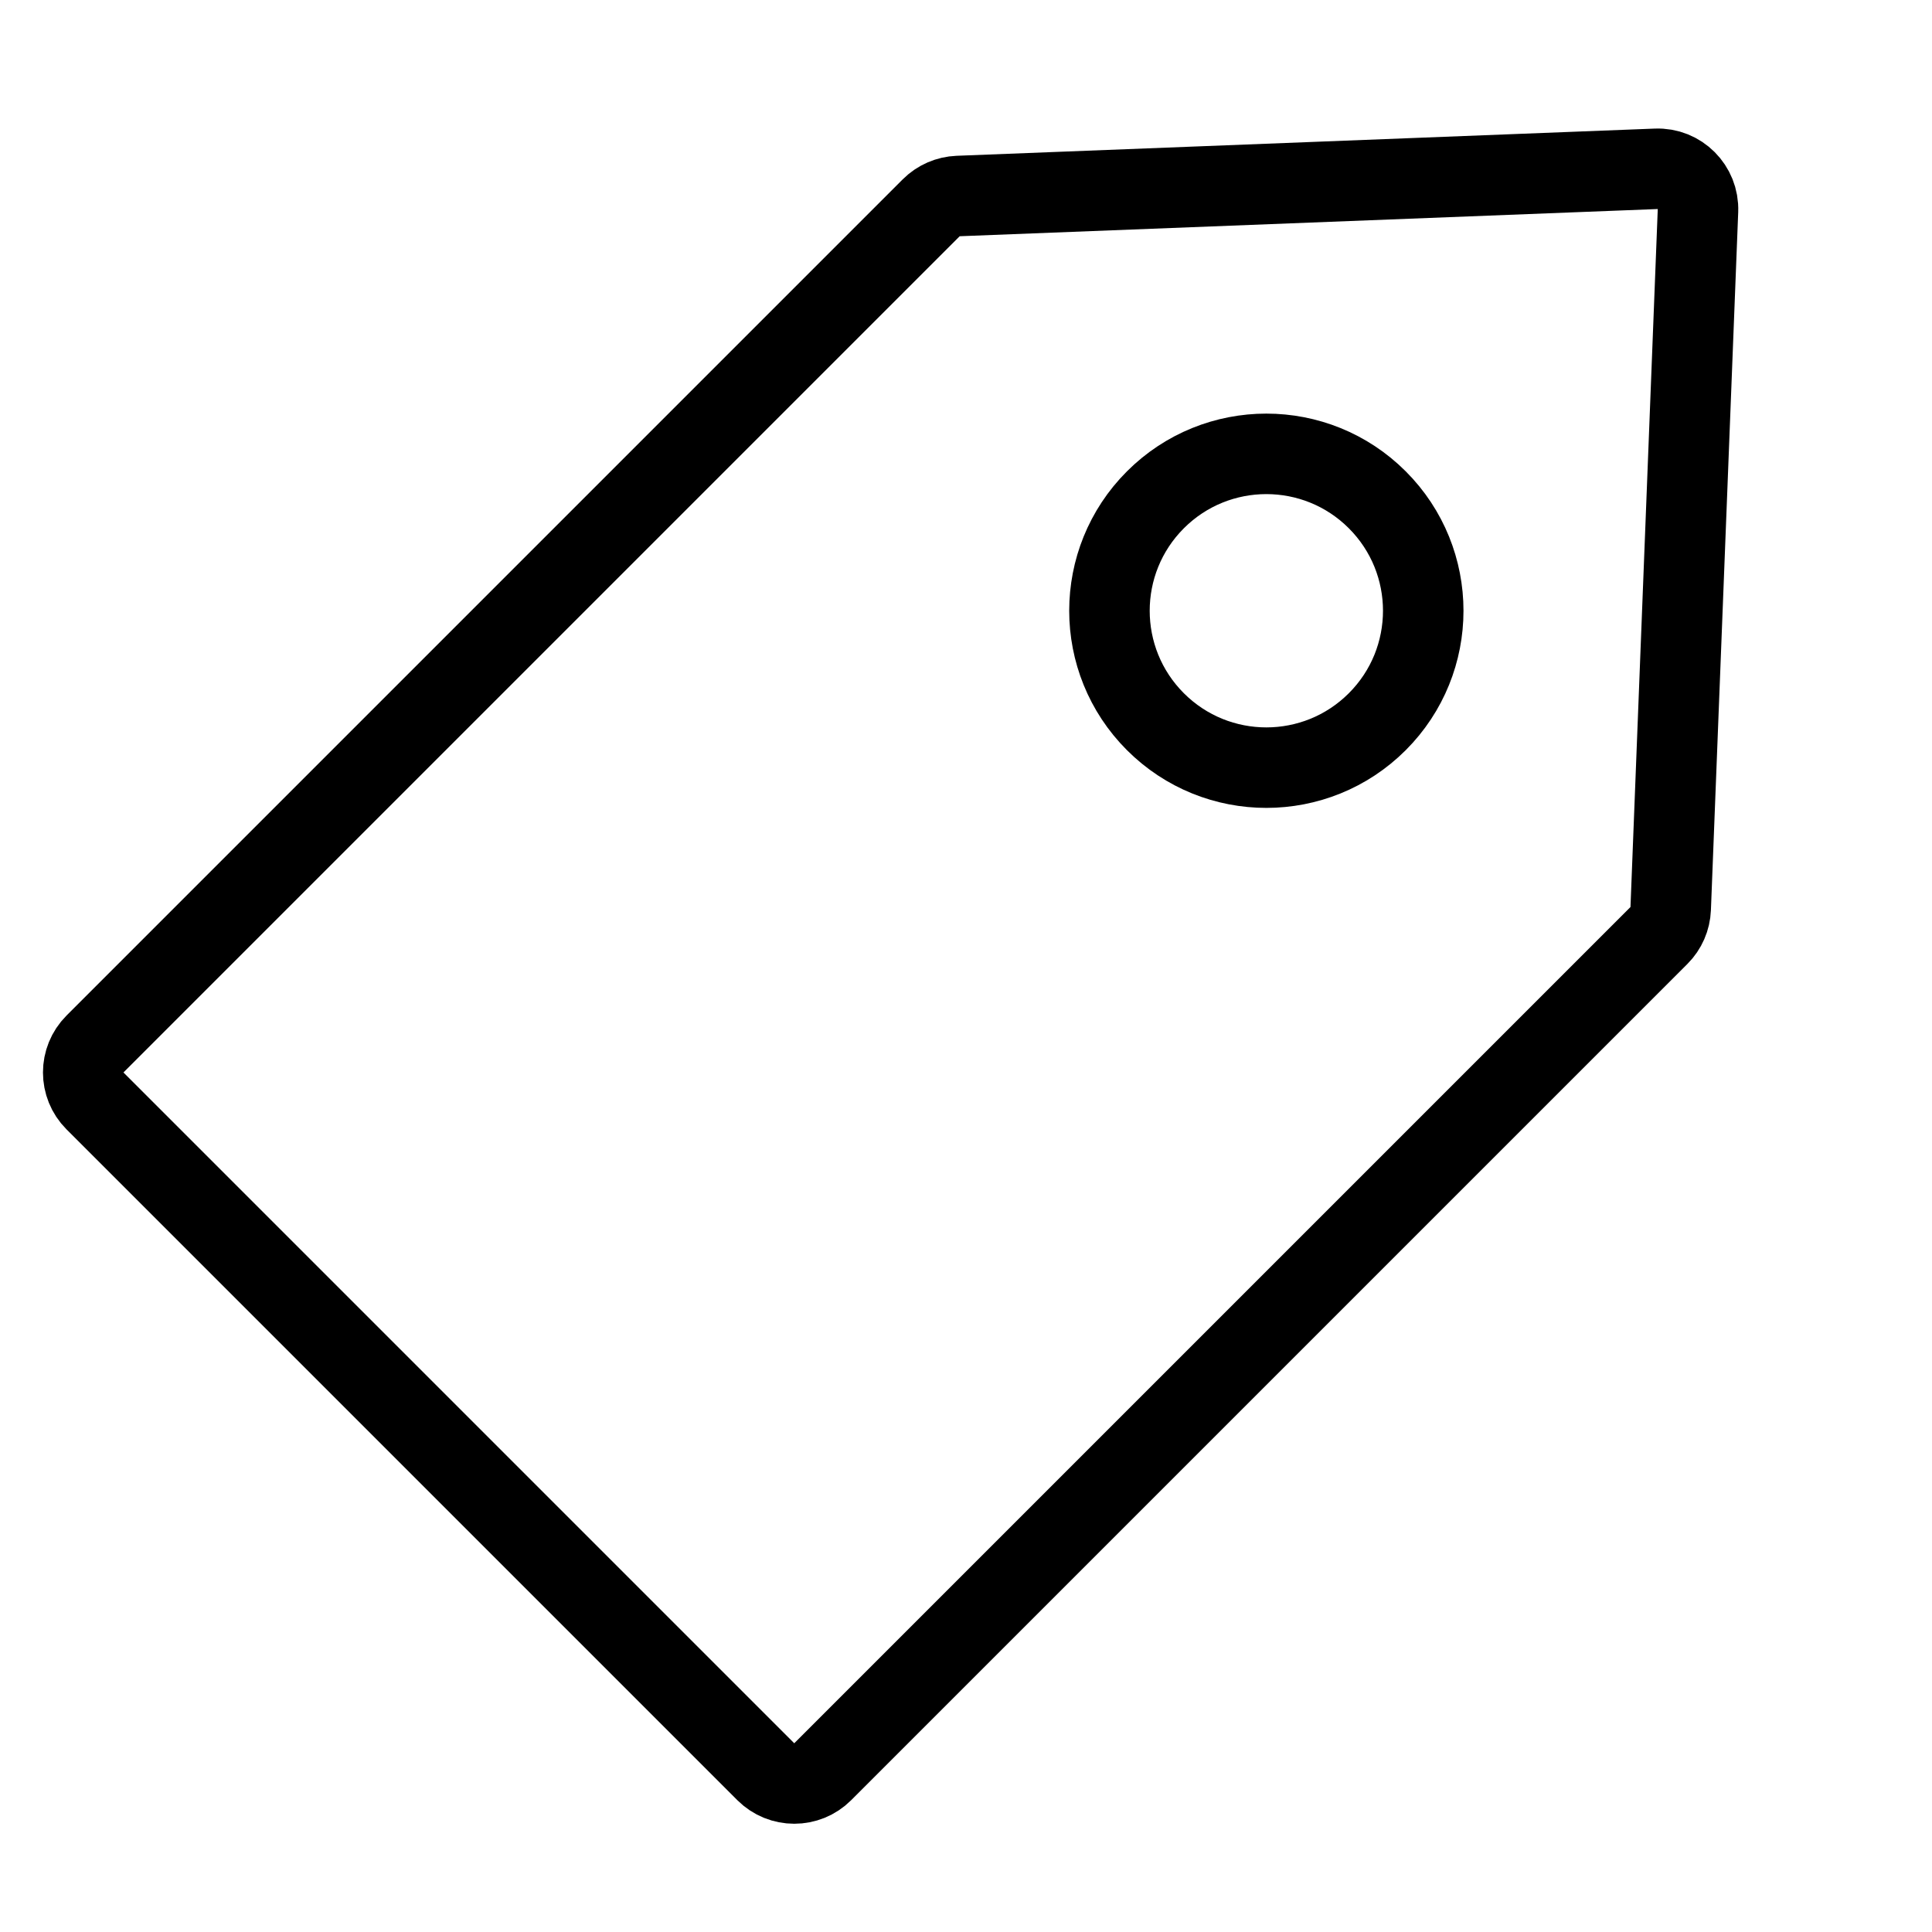 <svg width="24" height="24" viewBox="0 0 24 24" fill="none" xmlns="http://www.w3.org/2000/svg"><mask id="mask0_249_24062" style="mask-type:alpha" maskUnits="userSpaceOnUse" x="0" y="0" width="24" height="24"><rect width="24" height="24" fill="#D9D9D9"/></mask><g mask="url(#mask0_249_24062)"><path d="M11.568 2.581C11.657 2.492 11.777 2.44 11.902 2.435L20.574 2.097C20.865 2.085 21.104 2.325 21.093 2.616L20.754 11.287C20.749 11.413 20.697 11.532 20.608 11.621L10.22 22.009C10.025 22.204 9.709 22.204 9.513 22.009L1.18 13.676C0.985 13.481 0.985 13.164 1.18 12.969L11.568 2.581Z" stroke="black"/><circle cx="15.731" cy="7.587" r="1.949" transform="rotate(45 15.731 7.587)" stroke="black"/></g></svg>